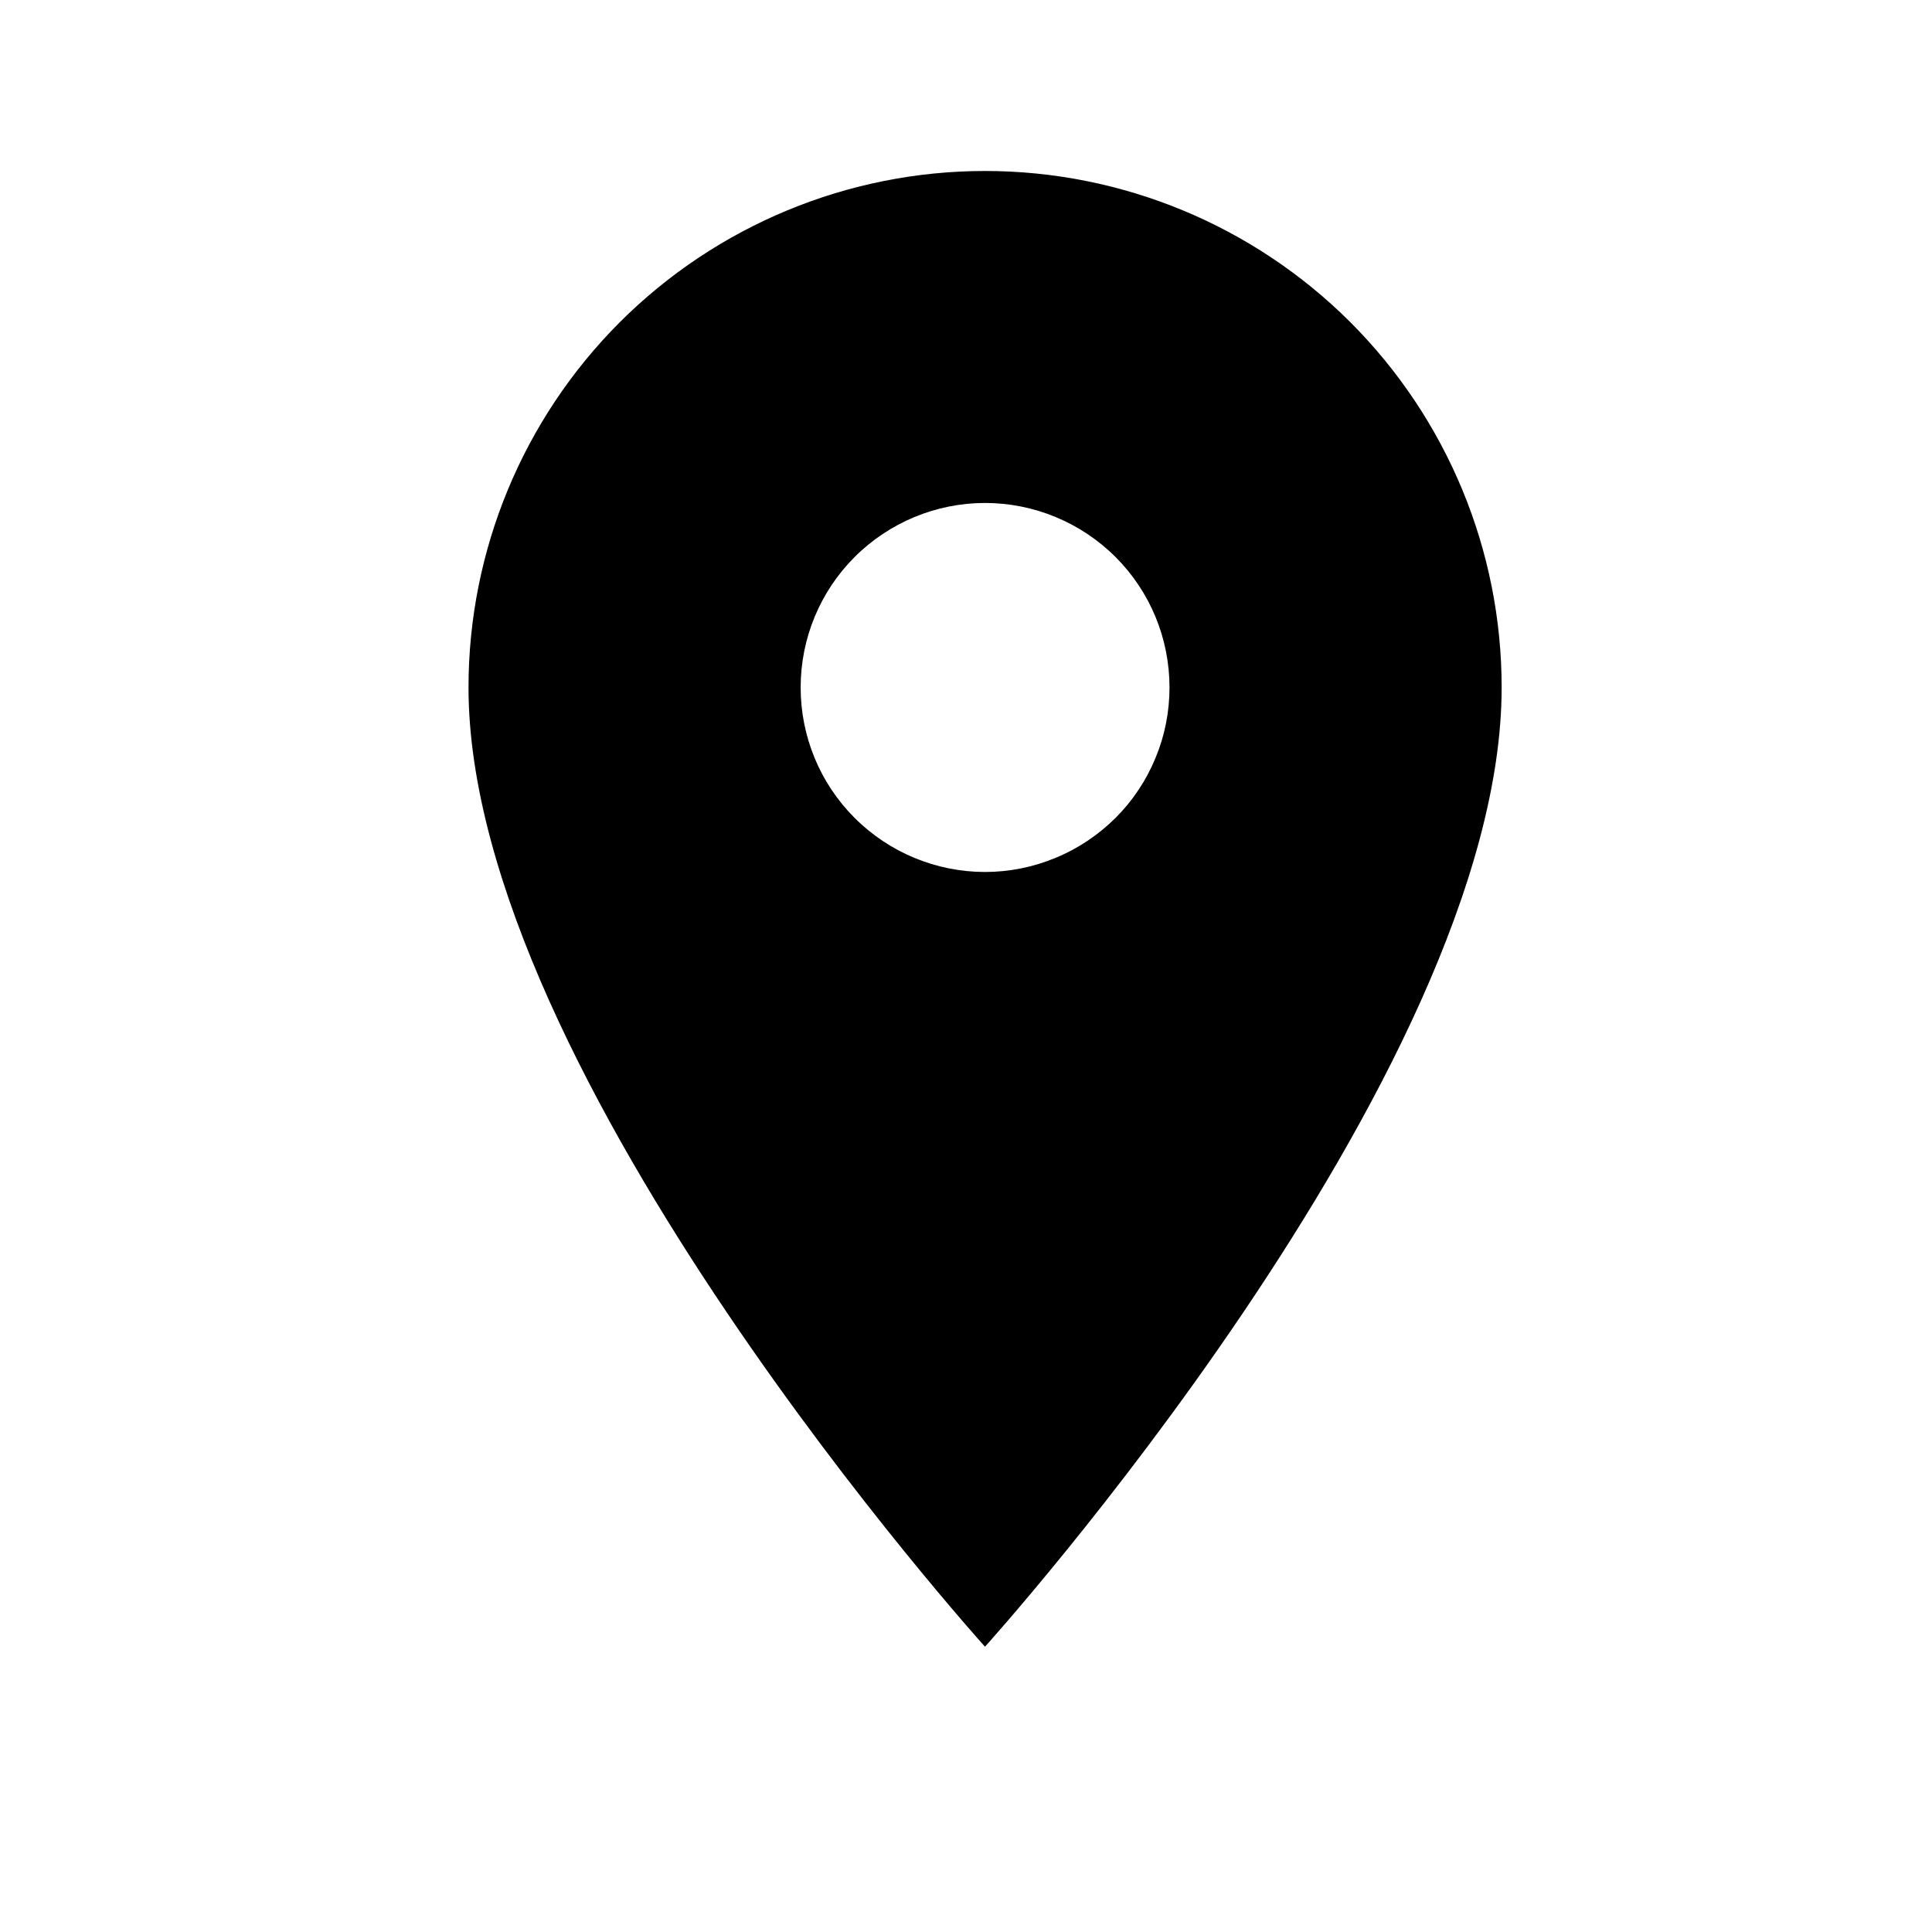 <svg width="12" height="12" viewBox="0 0 12 12" fill="none" xmlns="http://www.w3.org/2000/svg">
<path d="M6.118 5.416C5.815 5.416 5.523 5.295 5.308 5.08C5.093 4.865 4.973 4.574 4.973 4.27C4.973 3.966 5.093 3.675 5.308 3.46C5.523 3.245 5.815 3.124 6.118 3.124C6.422 3.124 6.714 3.245 6.929 3.46C7.144 3.675 7.264 3.966 7.264 4.27C7.264 4.42 7.235 4.569 7.177 4.708C7.12 4.847 7.035 4.974 6.929 5.08C6.822 5.186 6.696 5.271 6.557 5.328C6.418 5.386 6.269 5.416 6.118 5.416ZM6.118 1.062C5.268 1.062 4.452 1.4 3.85 2.001C3.248 2.603 2.91 3.419 2.91 4.27C2.91 6.676 6.118 10.228 6.118 10.228C6.118 10.228 9.327 6.676 9.327 4.27C9.327 3.419 8.989 2.603 8.387 2.001C7.785 1.4 6.969 1.062 6.118 1.062Z" fill="black"/>
</svg>
